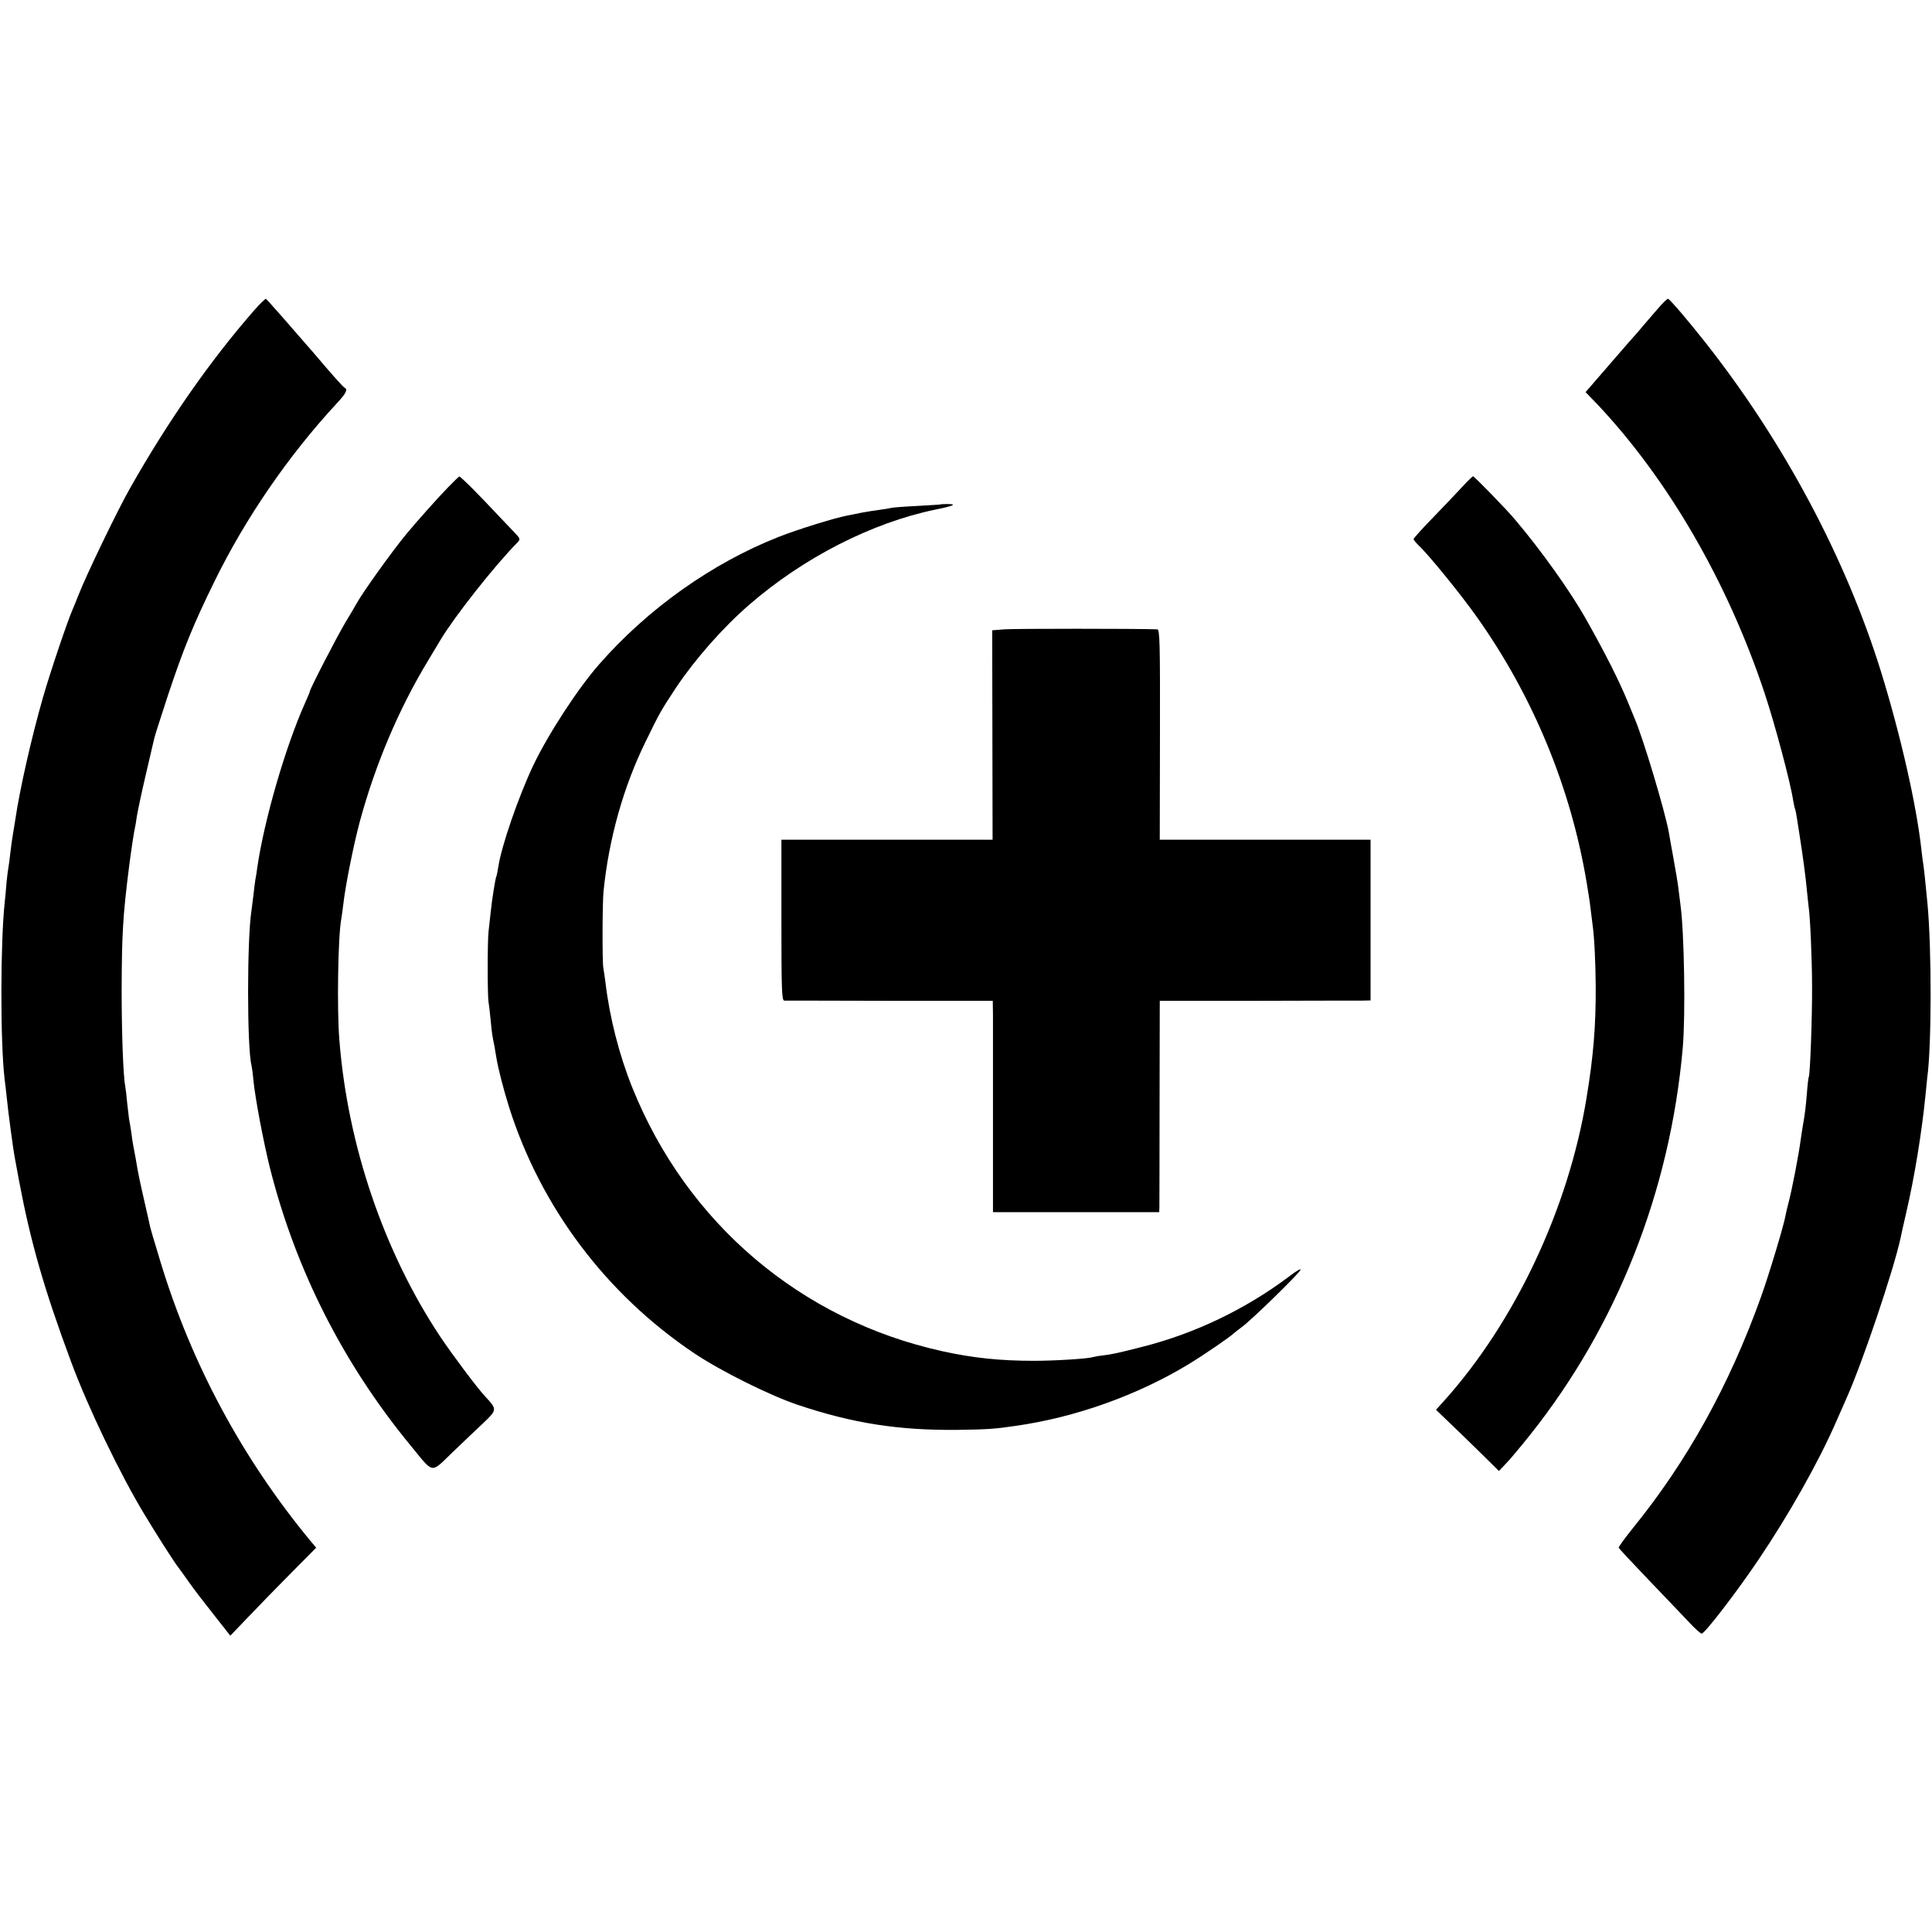 <?xml version="1.0" standalone="no"?>
<!DOCTYPE svg PUBLIC "-//W3C//DTD SVG 20010904//EN"
 "http://www.w3.org/TR/2001/REC-SVG-20010904/DTD/svg10.dtd">
<svg version="1.0" xmlns="http://www.w3.org/2000/svg"
 width="1010pt" height="1010pt" viewBox="0 0 1010 1010"
 preserveAspectRatio="xMidYMid meet">
<g transform="translate(0,1010) scale(0.1,-0.1)"
fill="#000000" stroke="none">
<path d="M1329 8478 c-228 -261 -446 -572 -648 -928 -62 -108 -235 -466 -272
-564 -11 -28 -24 -60 -29 -71 -26 -59 -116 -324 -155 -460 -60 -209 -122 -482
-145 -640 -7 -44 -14 -88 -16 -99 -2 -10 -6 -44 -10 -75 -3 -31 -8 -65 -10
-76 -2 -11 -7 -47 -10 -80 -2 -33 -7 -78 -9 -100 -23 -207 -24 -731 -1 -925 3
-19 7 -62 11 -95 8 -81 34 -273 41 -310 3 -16 14 -75 24 -130 60 -318 131
-566 272 -945 88 -238 257 -589 385 -800 63 -105 156 -250 176 -275 4 -5 29
-39 54 -75 25 -36 85 -114 132 -173 l85 -108 94 98 c51 54 152 157 224 230
l131 132 -32 38 c-354 429 -619 921 -781 1453 -17 58 -36 119 -41 136 -5 17
-11 40 -14 50 -2 10 -15 69 -29 129 -27 119 -32 141 -46 225 -6 30 -12 64 -14
75 -2 11 -7 42 -10 68 -4 27 -9 56 -11 65 -1 10 -6 48 -10 85 -3 37 -8 76 -10
86 -11 58 -19 280 -19 506 1 290 6 386 39 645 9 72 26 186 30 200 2 8 7 35 10
60 4 25 24 122 46 215 22 94 42 180 45 193 2 12 36 116 73 230 80 240 132 368
242 592 162 331 387 659 642 934 45 48 56 70 40 78 -7 2 -72 75 -159 178 -107
124 -249 286 -254 288 -3 1 -31 -26 -61 -60z"/>
<path d="M8664 8483 c-28 -32 -61 -71 -75 -87 -13 -16 -29 -34 -34 -40 -6 -6
-68 -77 -138 -158 l-128 -148 60 -62 c370 -392 682 -929 876 -1512 52 -156
136 -469 149 -560 4 -21 8 -41 10 -45 2 -3 7 -28 11 -56 4 -27 9 -59 11 -70
19 -120 34 -233 39 -290 4 -38 8 -81 10 -95 8 -50 18 -278 18 -420 1 -150 -10
-457 -17 -469 -2 -3 -7 -43 -10 -87 -7 -79 -9 -100 -22 -174 -3 -19 -8 -48
-10 -65 -10 -77 -45 -262 -66 -340 -6 -22 -12 -49 -14 -61 -10 -55 -88 -313
-128 -424 -166 -463 -386 -859 -670 -1209 -42 -52 -75 -98 -74 -102 2 -5 75
-83 163 -175 88 -92 183 -191 210 -220 28 -30 55 -54 61 -54 16 0 182 216 296
385 157 232 316 513 408 725 23 52 48 109 55 125 81 181 242 658 280 830 2 11
15 70 29 130 45 192 83 429 102 620 3 33 7 74 9 90 23 164 24 672 1 915 -12
127 -19 187 -22 205 -2 11 -6 43 -9 70 -26 238 -110 605 -212 935 -185 595
-510 1203 -918 1720 -94 119 -183 223 -195 228 -4 1 -29 -23 -56 -55z"/>
<path d="M2341 7551 c-51 -52 -170 -186 -216 -242 -70 -84 -228 -304 -261
-364 -6 -11 -32 -56 -59 -100 -44 -74 -185 -347 -185 -359 0 -3 -11 -29 -24
-58 -104 -232 -215 -616 -251 -863 -3 -23 -7 -51 -10 -64 -2 -13 -7 -49 -10
-80 -4 -31 -8 -66 -10 -79 -24 -146 -24 -723 0 -812 2 -8 7 -44 10 -80 10 -96
52 -318 86 -455 134 -532 383 -1023 734 -1450 126 -153 103 -150 221 -37 56
53 129 124 164 156 69 66 69 69 6 136 -41 44 -167 212 -233 310 -295 443 -486
1002 -529 1555 -13 162 -7 539 10 630 2 11 7 47 11 80 11 97 54 311 86 430 81
299 204 589 356 840 30 50 59 99 66 110 73 122 282 387 401 508 18 19 17 20
-17 56 -19 20 -56 59 -82 86 -107 115 -198 205 -204 204 -3 -1 -30 -27 -60
-58z"/>
<path d="M7650 7561 c-25 -27 -93 -99 -152 -160 -60 -61 -108 -115 -108 -119
0 -5 12 -19 26 -33 51 -47 221 -256 305 -375 293 -413 490 -890 573 -1384 8
-47 18 -110 21 -140 4 -30 8 -66 10 -80 10 -69 16 -199 17 -325 1 -209 -12
-367 -48 -585 -95 -580 -375 -1173 -748 -1587 l-39 -43 74 -71 c41 -39 115
-111 165 -160 l90 -89 36 38 c20 20 77 88 127 151 454 570 732 1274 798 2023
15 171 8 603 -12 748 -2 14 -6 50 -10 80 -3 30 -16 105 -27 165 -11 61 -22
121 -24 135 -20 110 -134 491 -179 595 -7 17 -22 54 -34 83 -48 116 -116 251
-219 434 -83 148 -238 364 -372 522 -45 54 -213 226 -219 226 -3 0 -26 -22
-51 -49z"/>
<path d="M4917 7463 c-1 -1 -56 -4 -122 -8 -66 -3 -127 -8 -135 -10 -8 -2 -35
-7 -60 -10 -25 -3 -67 -10 -95 -15 -27 -6 -61 -12 -75 -15 -68 -13 -258 -72
-360 -112 -347 -137 -682 -374 -937 -665 -113 -128 -271 -372 -347 -533 -77
-164 -165 -419 -181 -527 -4 -24 -8 -45 -10 -49 -5 -8 -23 -120 -30 -189 -3
-30 -8 -75 -11 -100 -6 -52 -6 -333 0 -370 3 -14 7 -56 11 -93 6 -65 8 -79 20
-137 2 -14 7 -41 10 -60 10 -59 36 -161 67 -260 166 -522 507 -976 968 -1285
137 -92 394 -220 540 -269 288 -97 529 -134 835 -131 155 2 199 5 305 21 311
44 633 159 900 320 81 49 224 147 240 164 3 3 23 18 45 35 48 35 285 266 303
295 7 12 -20 -3 -60 -34 -228 -171 -493 -298 -767 -367 -133 -34 -153 -38
-206 -45 -22 -2 -46 -7 -53 -9 -24 -8 -197 -19 -307 -19 -177 0 -319 15 -478
50 -740 163 -1336 669 -1621 1377 -69 171 -119 367 -141 552 -4 28 -8 61 -11
75 -6 32 -5 341 1 400 28 276 104 547 221 785 73 150 79 160 158 280 99 148
243 312 381 432 284 247 642 430 975 499 95 19 116 29 64 29 -20 0 -36 -1 -37
-2z"/>
<path d="M5251 6810 l-64 -5 1 -547 1 -548 -552 0 -552 0 0 -420 c0 -366 2
-420 15 -421 8 0 257 0 553 -1 l537 0 1 -76 c0 -43 0 -291 0 -553 l0 -476 434
0 435 0 1 26 c0 14 1 263 1 553 l1 526 506 0 c278 1 526 1 551 1 l45 1 0 420
0 420 -551 0 -551 0 1 550 c1 482 -1 550 -14 550 -110 4 -751 4 -799 0z"/>
</g>
</svg>
